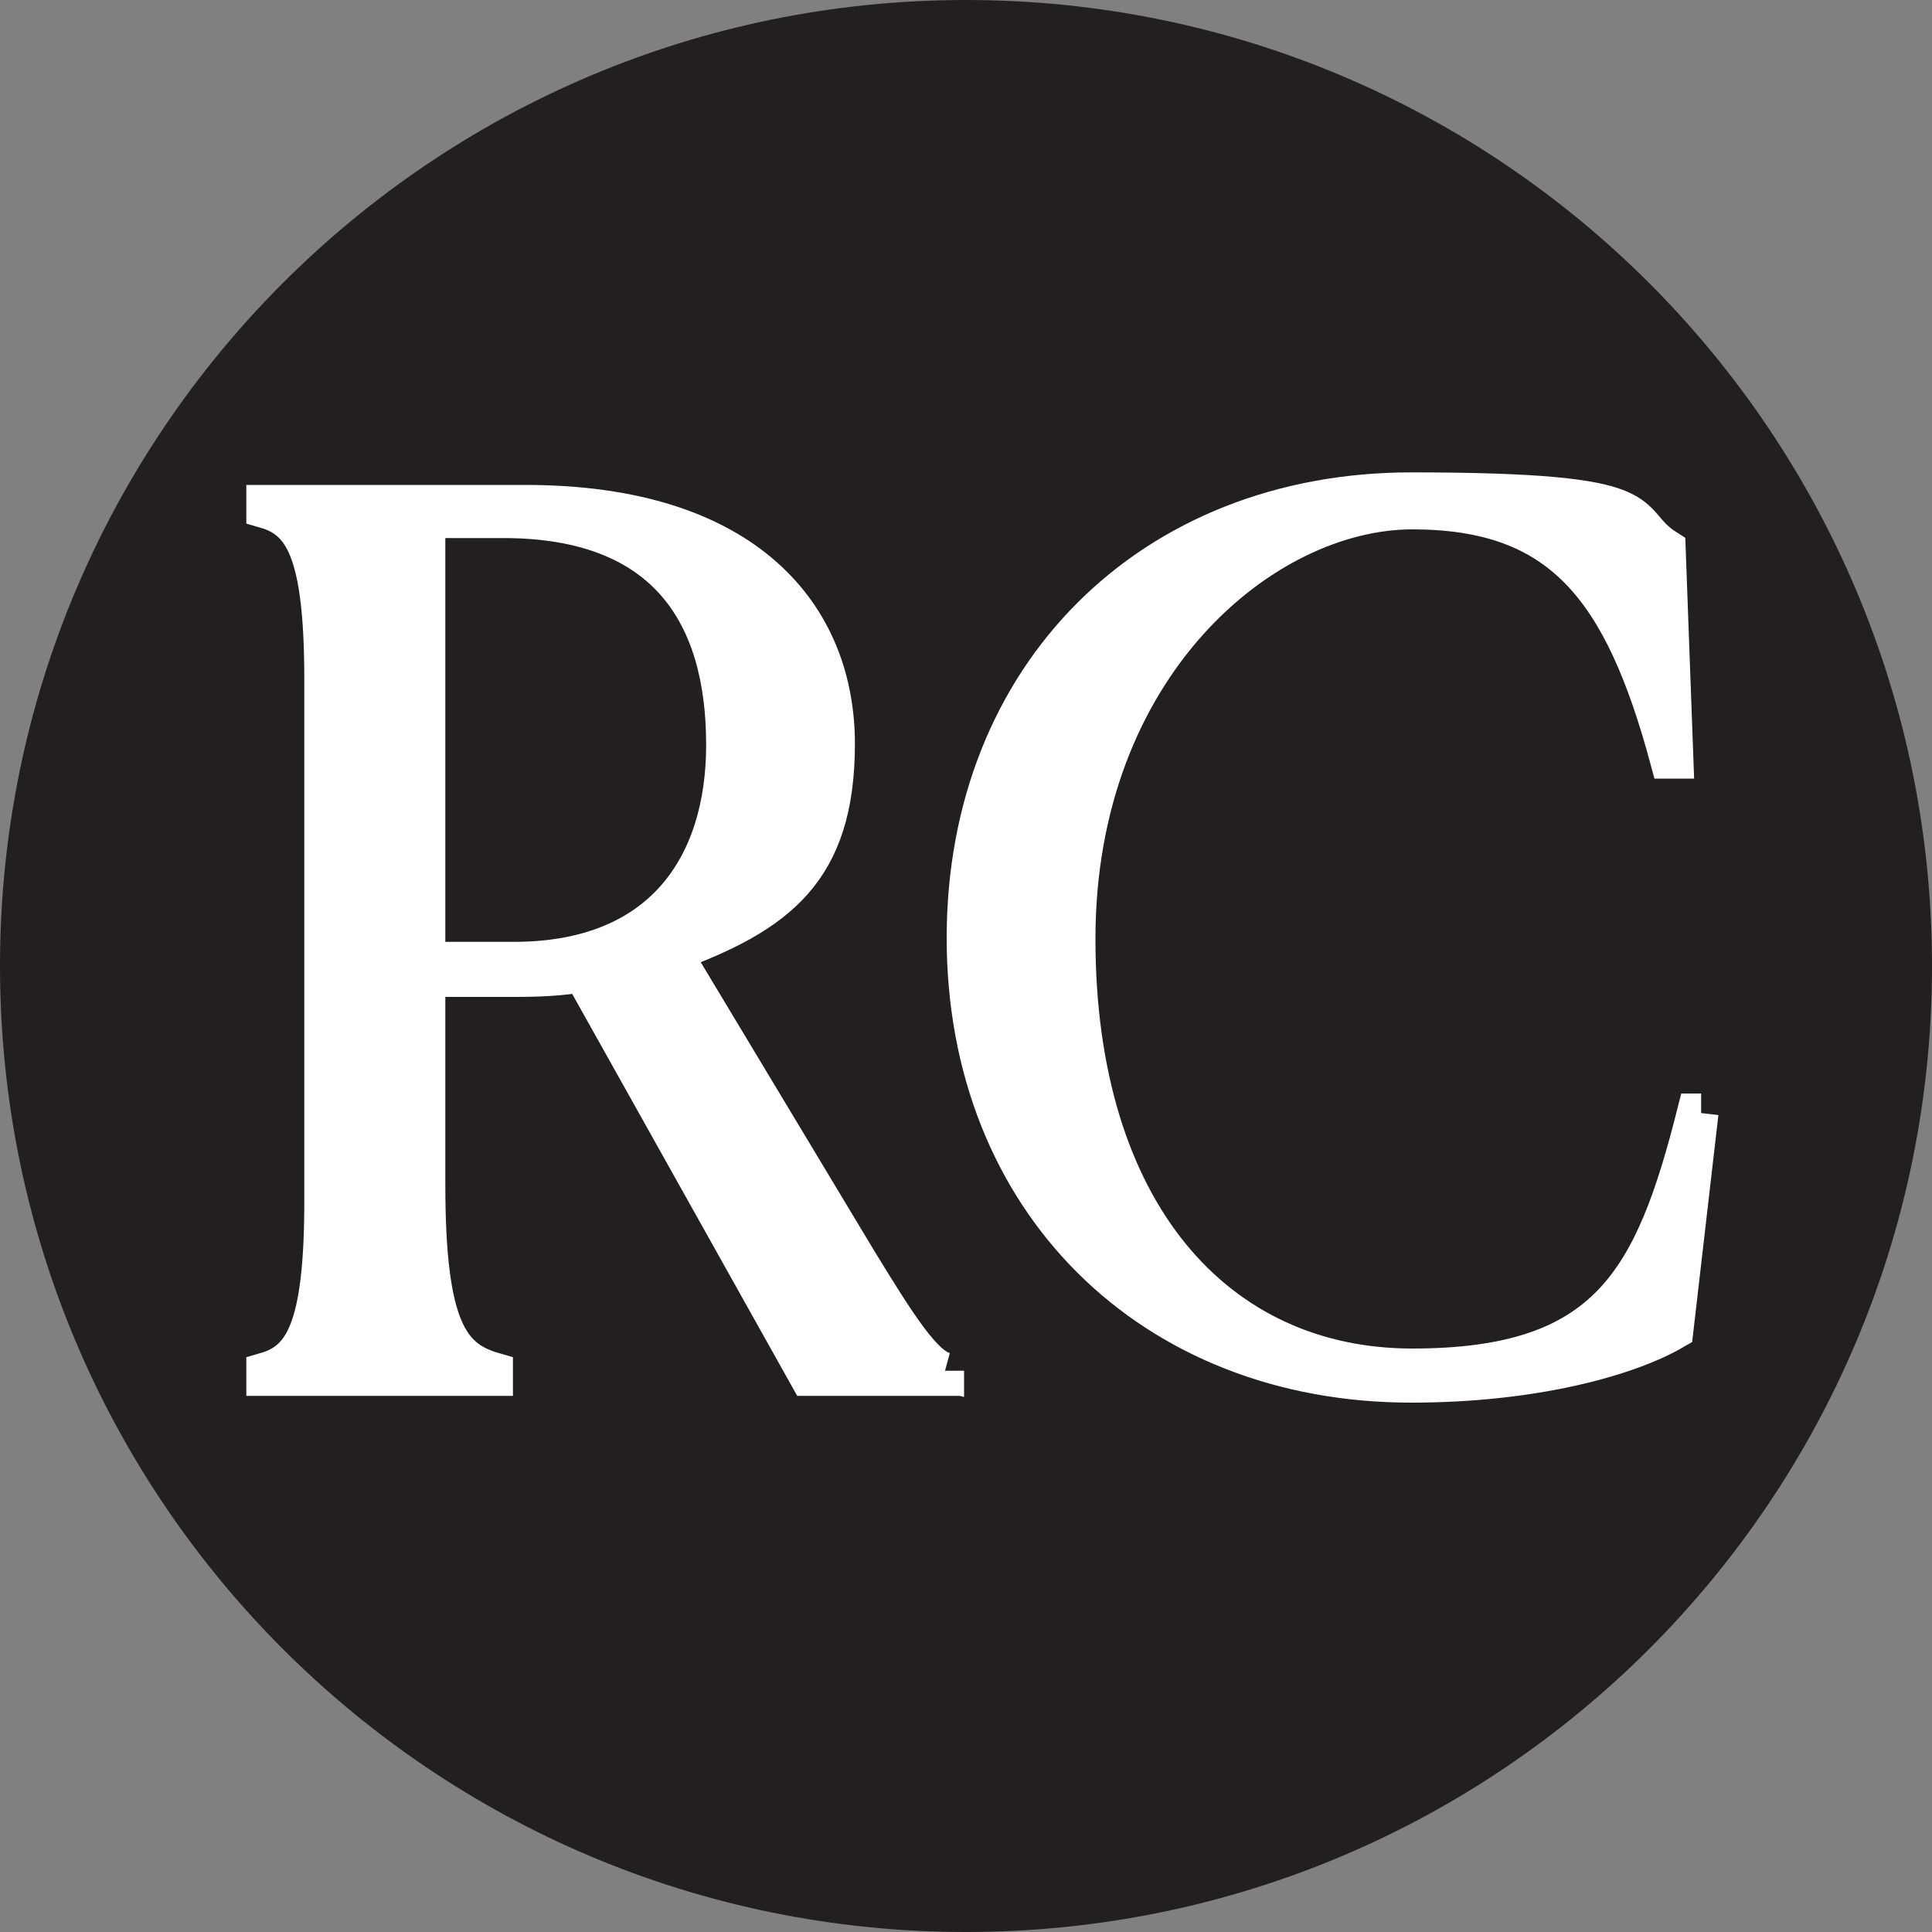 <?xml version="1.0" encoding="UTF-8"?>
<svg data-bbox="0 0 200 200" viewBox="0 0 200 200" xmlns="http://www.w3.org/2000/svg" data-type="ugc">
    <rect x="0" y="0" width="200" height="200" fill="#808080" stroke="none"/>
    <g>
        <path fill="#231f20" d="M200 100c0 55.228-44.772 100-100 100S0 155.228 0 100 44.772 0 100 0s100 44.772 100 100"/>
        <path d="M97.8 141.9v.6H83.7l-23.4-41.8c-2.2.4-4.5.5-7 .5h-9.2v21.4c0 15 2.5 18.1 7 19.4v.5H27.5v-.5c3.8-1.1 6-4.2 6-17.6V70.3c0-13.4-2.2-16.5-6-17.6v-.5h26.9c22.9 0 32.1 11.6 32.1 24.8s-6.1 17.6-16.9 21.6l19 31.6c4.5 7.4 7 11.2 9.2 11.8ZM75.1 77.1c0-13.4-6-23.4-23-23.4h-8v45.8h9.1c15.4 0 21.9-9.9 21.9-22.4Z" fill="#ffffff" stroke="#ffffff" stroke-miterlimit="10" stroke-width="4"/>
        <path d="m175.9 115.2-2.6 22.5c-4.8 2.8-14.6 5.5-27.2 5.5-26.9 0-46.1-18.9-46.1-46.1s19.2-46.2 46.1-46.2 21.5 2.8 26.4 5.9l.8 21.8h-.5c-4.8-17.8-11.2-25.8-26.6-25.8s-34.8 16.1-34.8 44.4 14.5 44.4 34.8 44.4 25-9 29.4-26.4h.5Z" fill="#ffffff" stroke="#ffffff" stroke-miterlimit="10" stroke-width="4"/>
    </g>
</svg>
